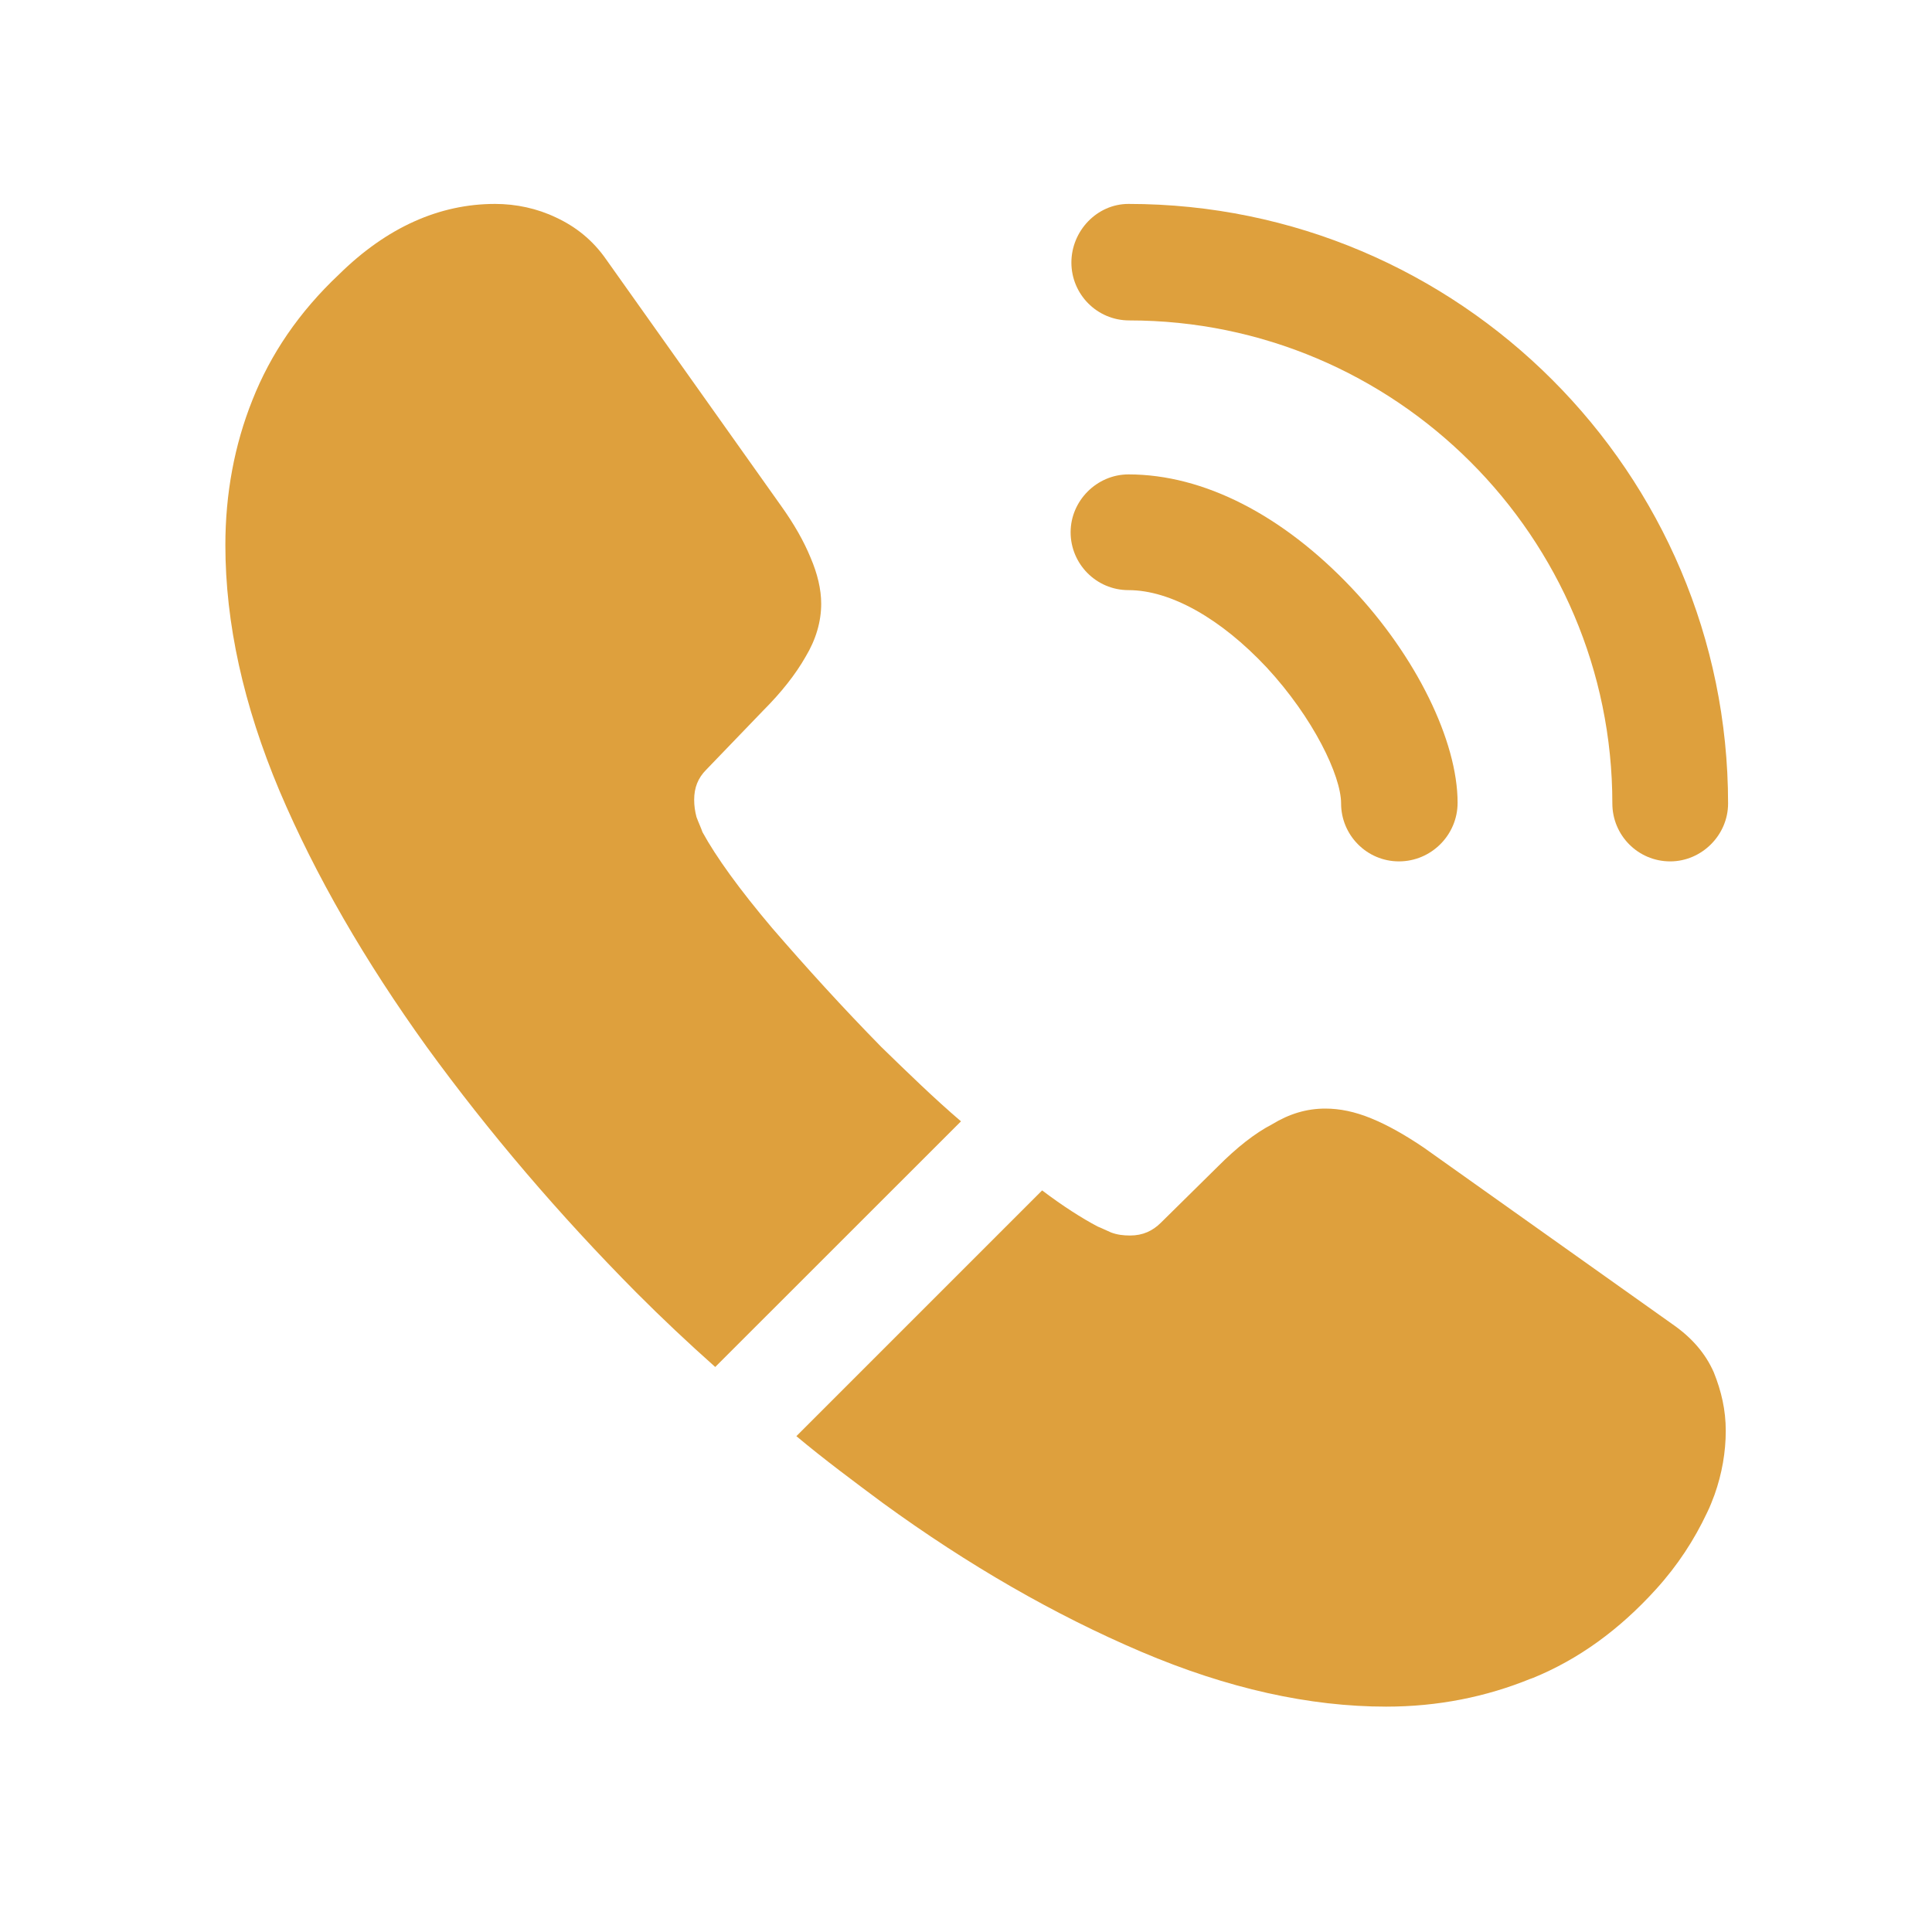 <svg width="20" height="20" viewBox="0 0 20 20" fill="none" xmlns="http://www.w3.org/2000/svg">
<path d="M14.482 8.917C14.148 8.917 13.883 8.644 13.883 8.318C13.883 8.03 13.595 7.431 13.113 6.91C12.639 6.404 12.118 6.109 11.682 6.109C11.348 6.109 11.083 5.837 11.083 5.51C11.083 5.183 11.355 4.911 11.682 4.911C12.46 4.911 13.277 5.331 13.992 6.086C14.661 6.793 15.089 7.672 15.089 8.31C15.089 8.644 14.816 8.917 14.482 8.917Z" fill="#DEA03D"/>
<path d="M17.29 8.917C16.955 8.917 16.691 8.645 16.691 8.318C16.691 5.557 14.443 3.317 11.69 3.317C11.355 3.317 11.091 3.045 11.091 2.718C11.091 2.391 11.355 2.111 11.682 2.111C15.104 2.111 17.889 4.896 17.889 8.318C17.889 8.645 17.616 8.917 17.29 8.917Z" fill="#DEA03D"/>
<path d="M9.948 11.608L7.404 14.151C7.124 13.902 6.852 13.646 6.588 13.381C5.786 12.572 5.063 11.725 4.418 10.838C3.78 9.951 3.266 9.065 2.893 8.186C2.52 7.299 2.333 6.451 2.333 5.642C2.333 5.114 2.426 4.608 2.613 4.141C2.8 3.667 3.095 3.231 3.508 2.842C4.005 2.352 4.55 2.111 5.125 2.111C5.343 2.111 5.561 2.158 5.755 2.251C5.958 2.345 6.136 2.485 6.276 2.687L8.081 5.23C8.221 5.425 8.322 5.604 8.392 5.775C8.462 5.938 8.501 6.101 8.501 6.249C8.501 6.436 8.446 6.622 8.338 6.801C8.236 6.98 8.089 7.167 7.902 7.354L7.311 7.968C7.225 8.054 7.186 8.155 7.186 8.279C7.186 8.341 7.194 8.396 7.21 8.458C7.233 8.52 7.256 8.567 7.272 8.614C7.412 8.87 7.653 9.205 7.995 9.609C8.345 10.014 8.719 10.426 9.123 10.838C9.403 11.11 9.675 11.375 9.948 11.608Z" fill="#DEA03D"/>
<path d="M17.865 14.812C17.865 15.03 17.826 15.256 17.749 15.473C17.725 15.536 17.702 15.598 17.671 15.66C17.539 15.94 17.368 16.204 17.142 16.453C16.761 16.873 16.341 17.177 15.867 17.371C15.859 17.371 15.851 17.379 15.843 17.379C15.384 17.566 14.886 17.667 14.35 17.667C13.556 17.667 12.709 17.48 11.814 17.099C10.92 16.718 10.025 16.204 9.139 15.559C8.835 15.333 8.532 15.108 8.244 14.867L10.788 12.323C11.005 12.487 11.2 12.611 11.363 12.697C11.402 12.712 11.449 12.736 11.503 12.759C11.565 12.782 11.628 12.79 11.698 12.79C11.83 12.79 11.931 12.743 12.017 12.658L12.608 12.075C12.802 11.88 12.989 11.732 13.168 11.639C13.347 11.53 13.525 11.476 13.72 11.476C13.868 11.476 14.023 11.507 14.194 11.577C14.365 11.647 14.544 11.748 14.739 11.88L17.313 13.708C17.515 13.848 17.655 14.011 17.741 14.206C17.819 14.4 17.865 14.595 17.865 14.812Z" fill="#DEA03D"/>
</svg>
